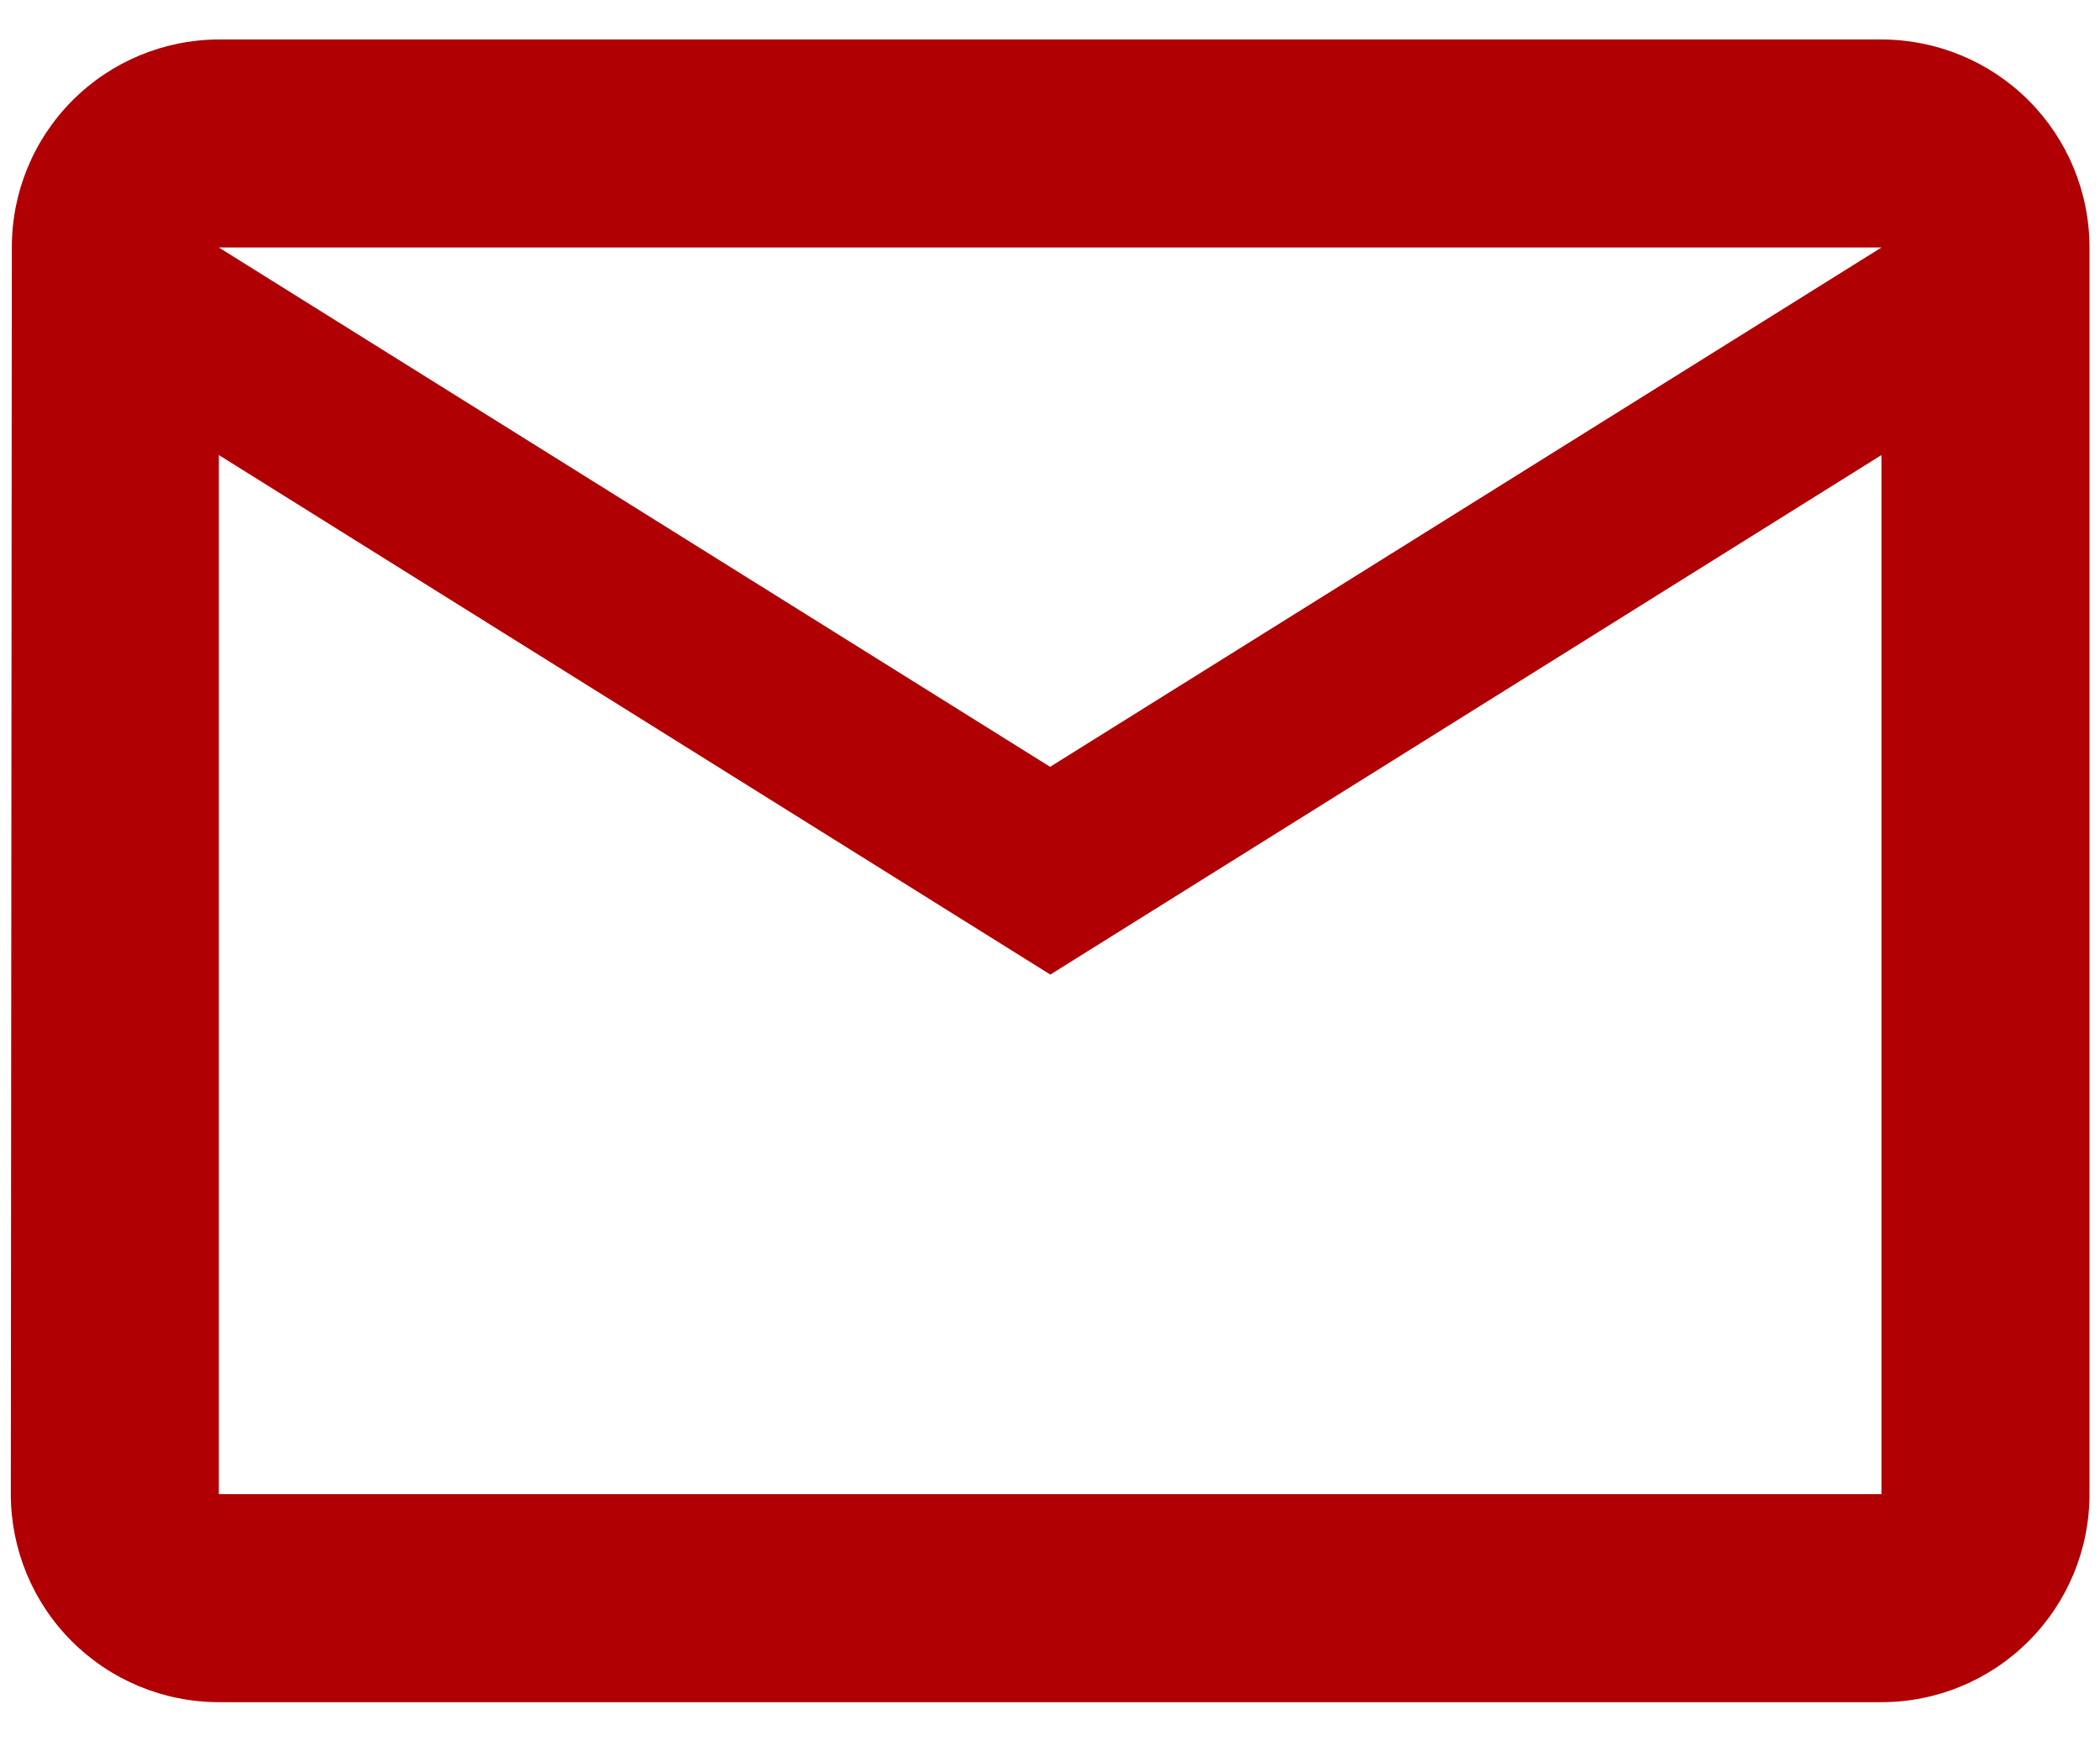 <svg width="41" height="34" viewBox="0 0 41 34" fill="none" xmlns="http://www.w3.org/2000/svg">
<path d="M36.733 0.771H4.273C3.199 0.773 2.169 1.203 1.411 1.965C0.653 2.727 0.229 3.758 0.231 4.833L0.211 29.177C0.211 30.254 0.639 31.288 1.401 32.049C2.163 32.811 3.196 33.239 4.273 33.239H36.733C37.81 33.239 38.844 32.811 39.605 32.049C40.367 31.288 40.795 30.254 40.795 29.177V4.833C40.795 3.756 40.367 2.722 39.605 1.96C38.844 1.199 37.81 0.771 36.733 0.771ZM36.733 29.177H4.273V8.886L20.506 19.031L36.733 8.886V29.177ZM20.502 14.974L4.273 4.833H36.733L20.502 14.974Z" fill="#B00004"/>
</svg>
